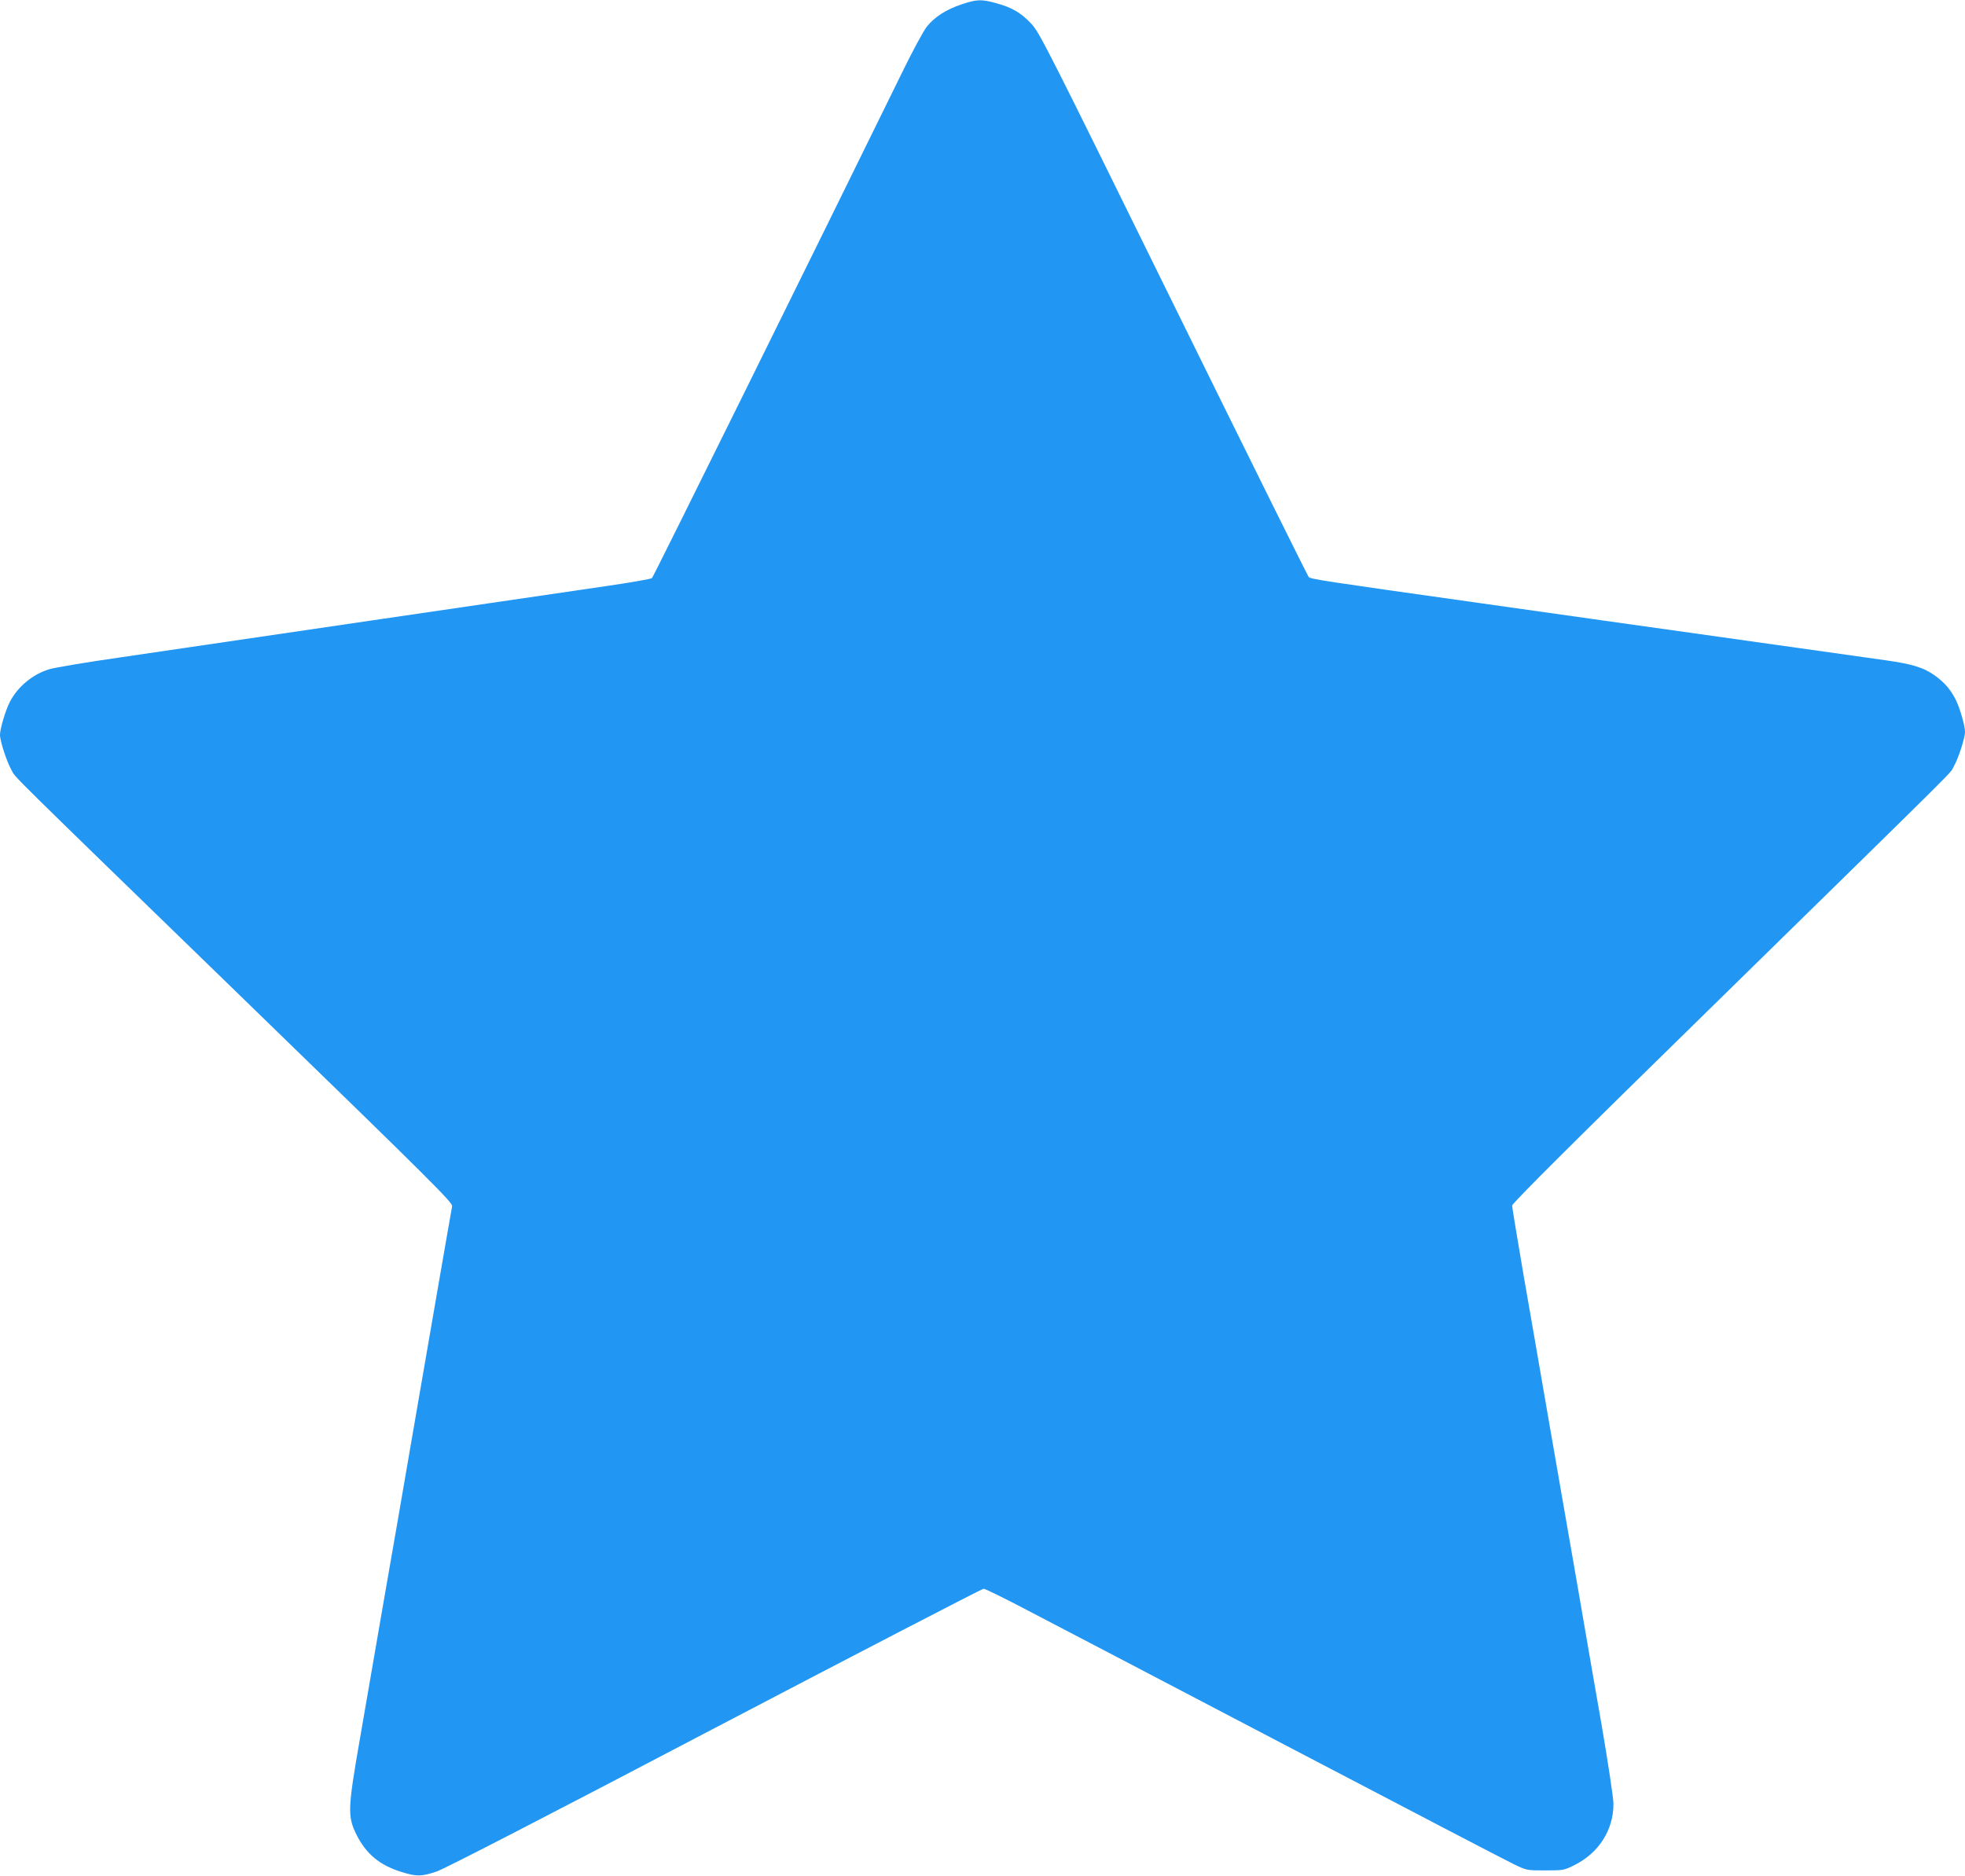 <?xml version="1.0" standalone="no"?>
<!DOCTYPE svg PUBLIC "-//W3C//DTD SVG 20010904//EN"
 "http://www.w3.org/TR/2001/REC-SVG-20010904/DTD/svg10.dtd">
<svg version="1.0" xmlns="http://www.w3.org/2000/svg"
 width="1280pt" height="1222pt" viewBox="0 0 1280 1222"
 preserveAspectRatio="xMidYMid meet">
<g transform="translate(0,1222) scale(0.1,-0.1)"
fill="#2196f3" stroke="none">
<path d="M6265 12192 c-102 -34 -177 -82 -228 -146 -22 -28 -95 -163 -162
-301 -559 -1140 -1618 -3282 -1628 -3291 -7 -6 -140 -29 -297 -52 -157 -23
-838 -123 -1515 -222 -676 -99 -1414 -208 -1640 -241 -225 -32 -437 -68 -471
-78 -110 -32 -210 -115 -261 -216 -27 -52 -63 -174 -63 -211 0 -43 44 -176 75
-231 35 -59 -83 57 1523 -1502 1234 -1198 1352 -1316 1347 -1340 -3 -14 -43
-246 -90 -516 -46 -269 -125 -725 -175 -1013 -49 -287 -130 -755 -180 -1040
-49 -284 -119 -688 -155 -897 -80 -459 -82 -507 -23 -627 63 -126 152 -200
296 -244 97 -30 127 -29 227 4 50 17 722 363 1812 935 953 499 1741 907 1750
907 10 0 137 -62 283 -139 146 -76 900 -470 1675 -876 776 -406 1448 -757
1495 -779 85 -41 85 -41 205 -41 116 0 123 1 186 32 163 80 259 230 259 401 0
38 -33 255 -75 502 -42 239 -116 668 -165 953 -50 284 -130 750 -180 1035 -49
284 -123 713 -165 952 -41 239 -75 445 -75 456 0 15 399 413 1353 1346 1640
1607 1490 1458 1523 1513 30 52 74 186 74 228 0 39 -34 156 -60 208 -35 68
-70 109 -132 155 -75 55 -150 78 -328 103 -136 19 -1147 161 -1925 271 -192
27 -514 73 -715 101 -1028 145 -1101 156 -1115 170 -7 8 -404 808 -882 1779
-822 1670 -871 1768 -925 1825 -66 71 -125 106 -228 134 -96 27 -127 26 -225
-7z"/>
</g>
</svg>
